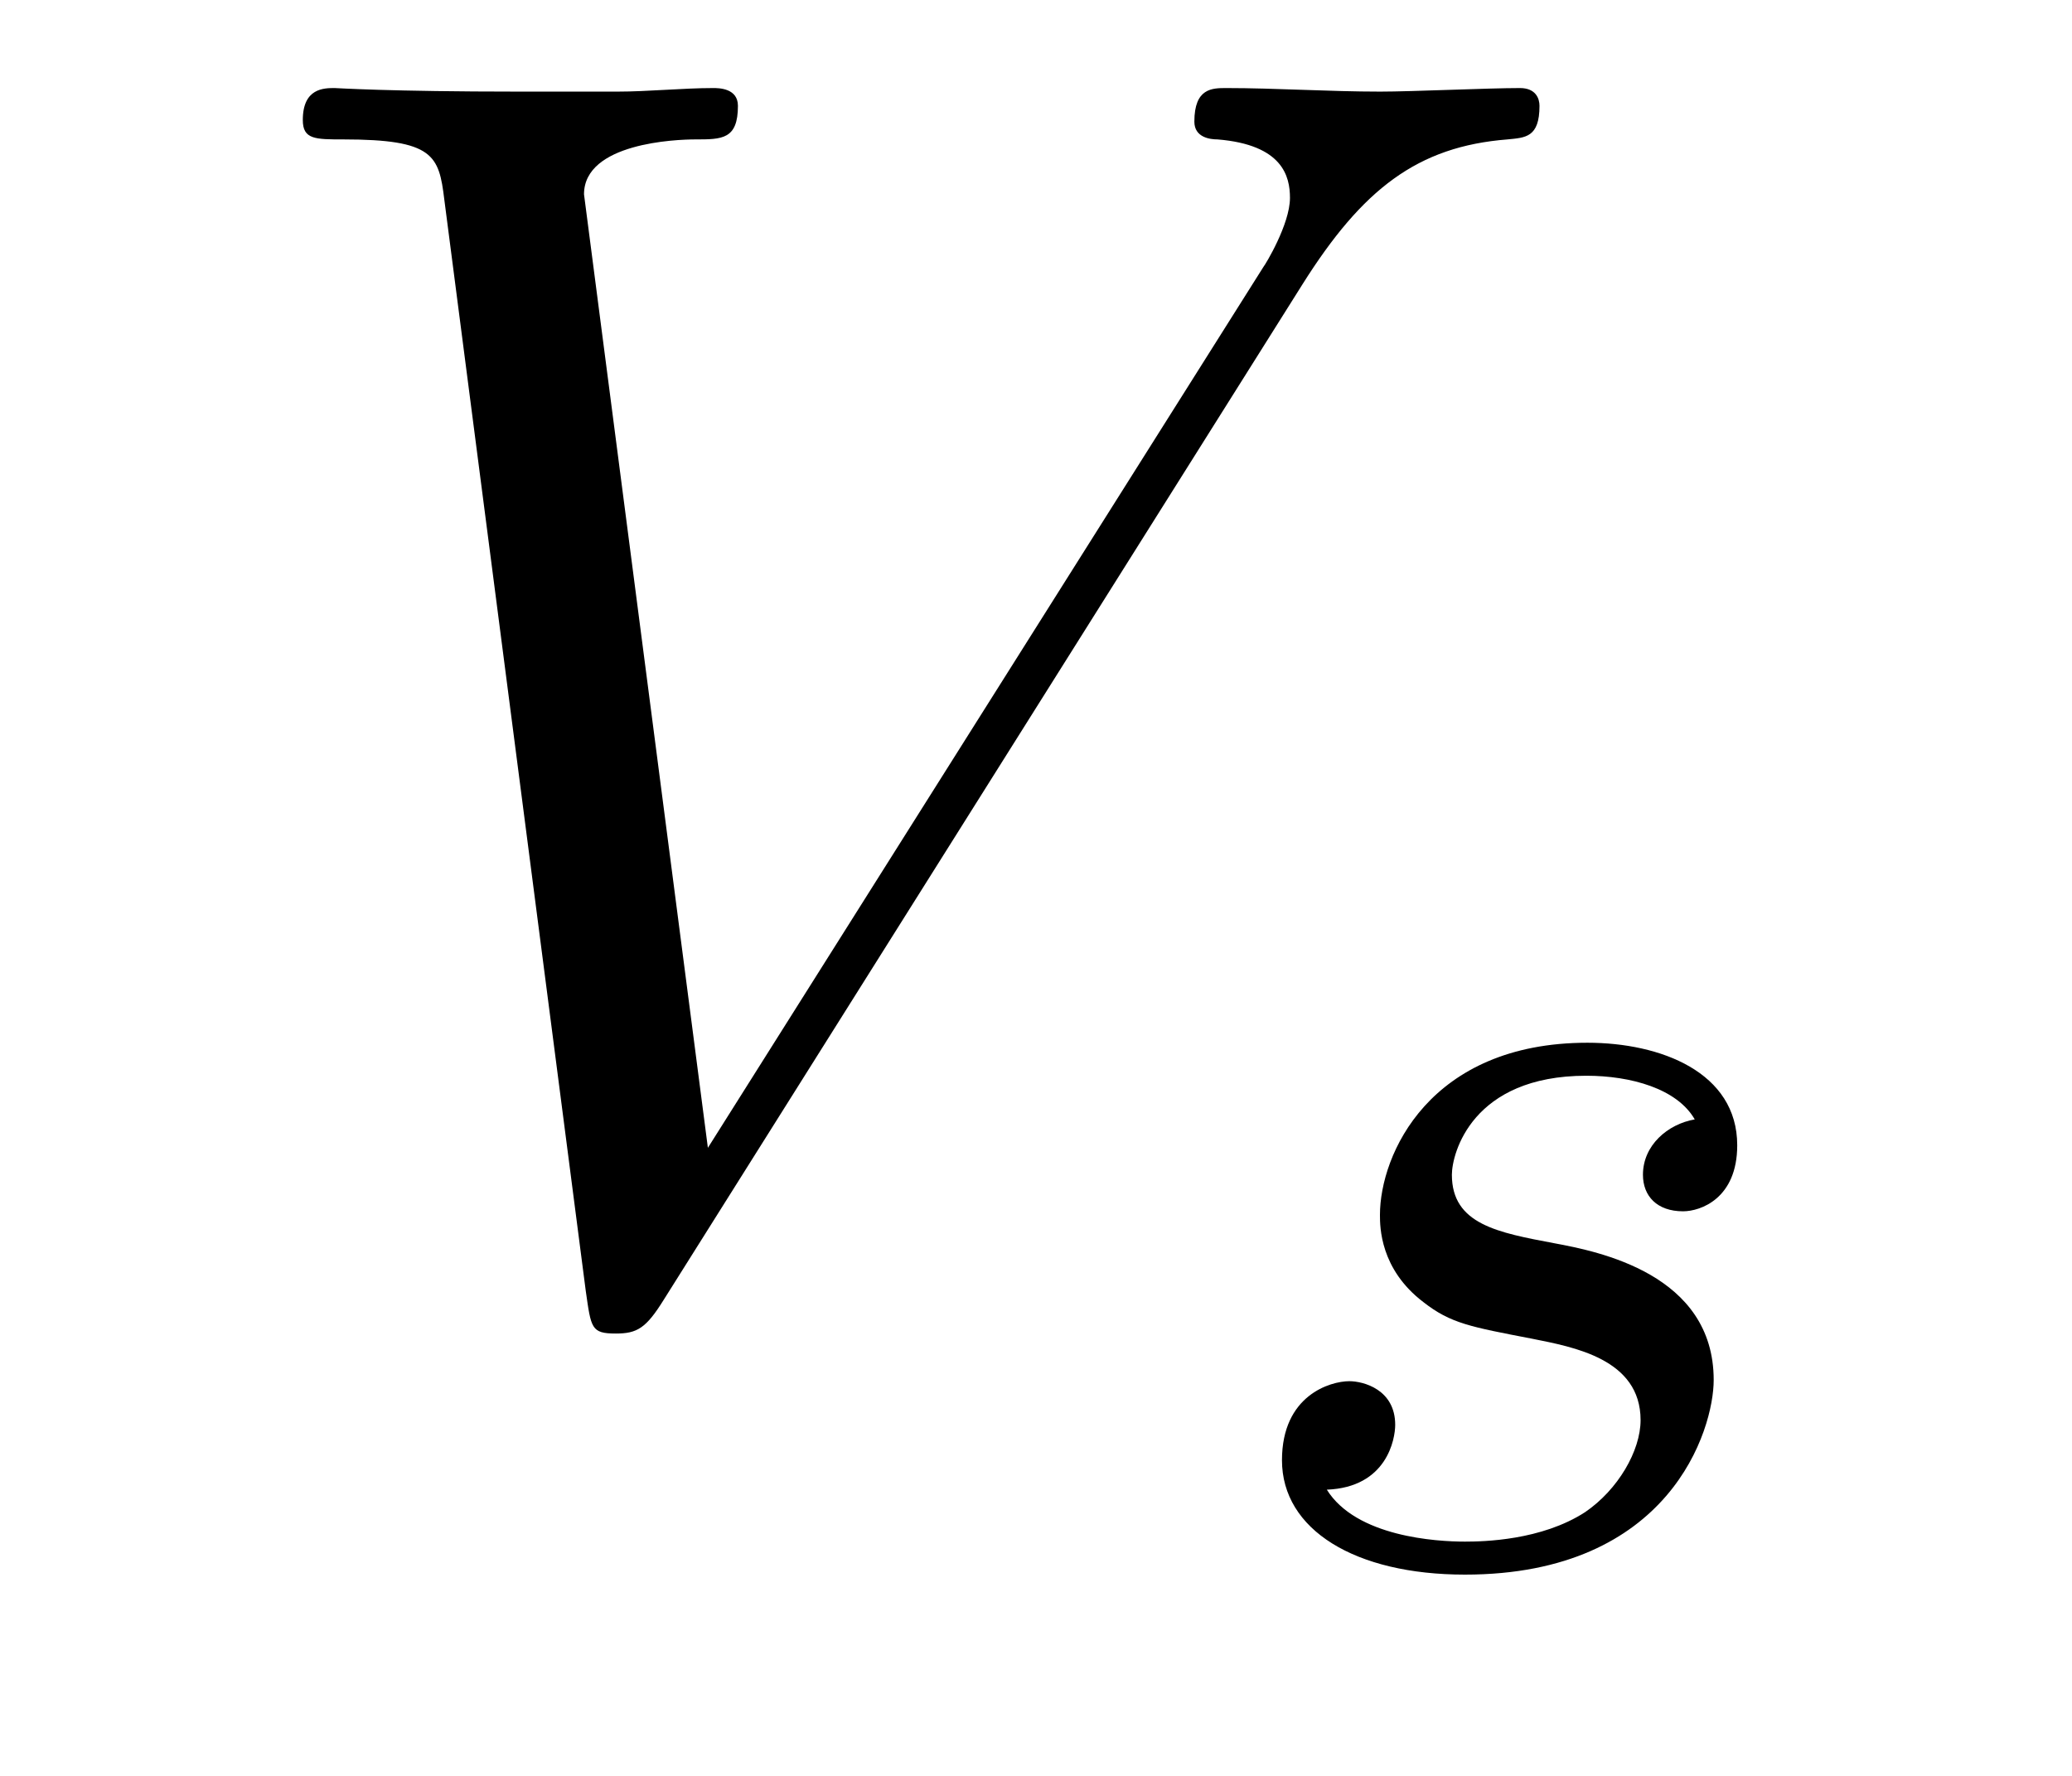 <?xml version='1.0' encoding='UTF-8'?>
<!-- This file was generated by dvisvgm 2.8.1 -->
<svg version='1.1' xmlns='http://www.w3.org/2000/svg' xmlns:xlink='http://www.w3.org/1999/xlink' width='14pt' height='12pt' viewBox='0 -12 14 12'>
<g id='page1'>
<g transform='matrix(1 0 0 -1 -127 651)'>
<path d='M135.8 661.078C136.206 661.723 136.577 662.01 137.186 662.058C137.306 662.07 137.402 662.07 137.402 662.285C137.402 662.333 137.378 662.405 137.27 662.405C137.055 662.405 136.541 662.381 136.326 662.381C135.979 662.381 135.62 662.405 135.286 662.405C135.19 662.405 135.07 662.405 135.07 662.178C135.07 662.07 135.178 662.058 135.226 662.058C135.668 662.022 135.716 661.807 135.716 661.663C135.716 661.484 135.548 661.209 135.537 661.197L131.783 655.244L130.946 661.687C130.946 662.034 131.568 662.058 131.699 662.058C131.879 662.058 131.986 662.058 131.986 662.285C131.986 662.405 131.855 662.405 131.819 662.405C131.616 662.405 131.377 662.381 131.173 662.381H130.504C129.631 662.381 129.273 662.405 129.261 662.405C129.189 662.405 129.046 662.405 129.046 662.189C129.046 662.058 129.129 662.058 129.32 662.058C129.93 662.058 129.966 661.95 130.002 661.652L130.958 654.276C130.994 654.025 130.994 653.989 131.161 653.989C131.305 653.989 131.365 654.025 131.484 654.216L135.8 661.078Z'/>
<path d='M138.451 655.436C138.268 655.404 138.101 655.261 138.101 655.062C138.101 654.918 138.196 654.815 138.372 654.815C138.491 654.815 138.738 654.902 138.738 655.261C138.738 655.755 138.22 655.954 137.726 655.954C136.658 655.954 136.324 655.197 136.324 654.791C136.324 654.711 136.324 654.424 136.618 654.201C136.802 654.057 136.937 654.034 137.352 653.954C137.631 653.898 138.085 653.818 138.085 653.404C138.085 653.197 137.933 652.934 137.71 652.782C137.415 652.591 137.025 652.583 136.898 652.583C136.706 652.583 136.164 652.615 135.965 652.934C136.372 652.95 136.427 653.277 136.427 653.372C136.427 653.611 136.212 653.667 136.117 653.667C135.989 653.667 135.662 653.572 135.662 653.133C135.662 652.663 136.156 652.36 136.898 652.36C138.284 652.36 138.579 653.34 138.579 653.675C138.579 654.392 137.798 654.544 137.503 654.599C137.121 654.671 136.81 654.727 136.81 655.062C136.81 655.205 136.945 655.731 137.718 655.731C138.021 655.731 138.332 655.643 138.451 655.436Z'/>
</g>
</g>
</svg>